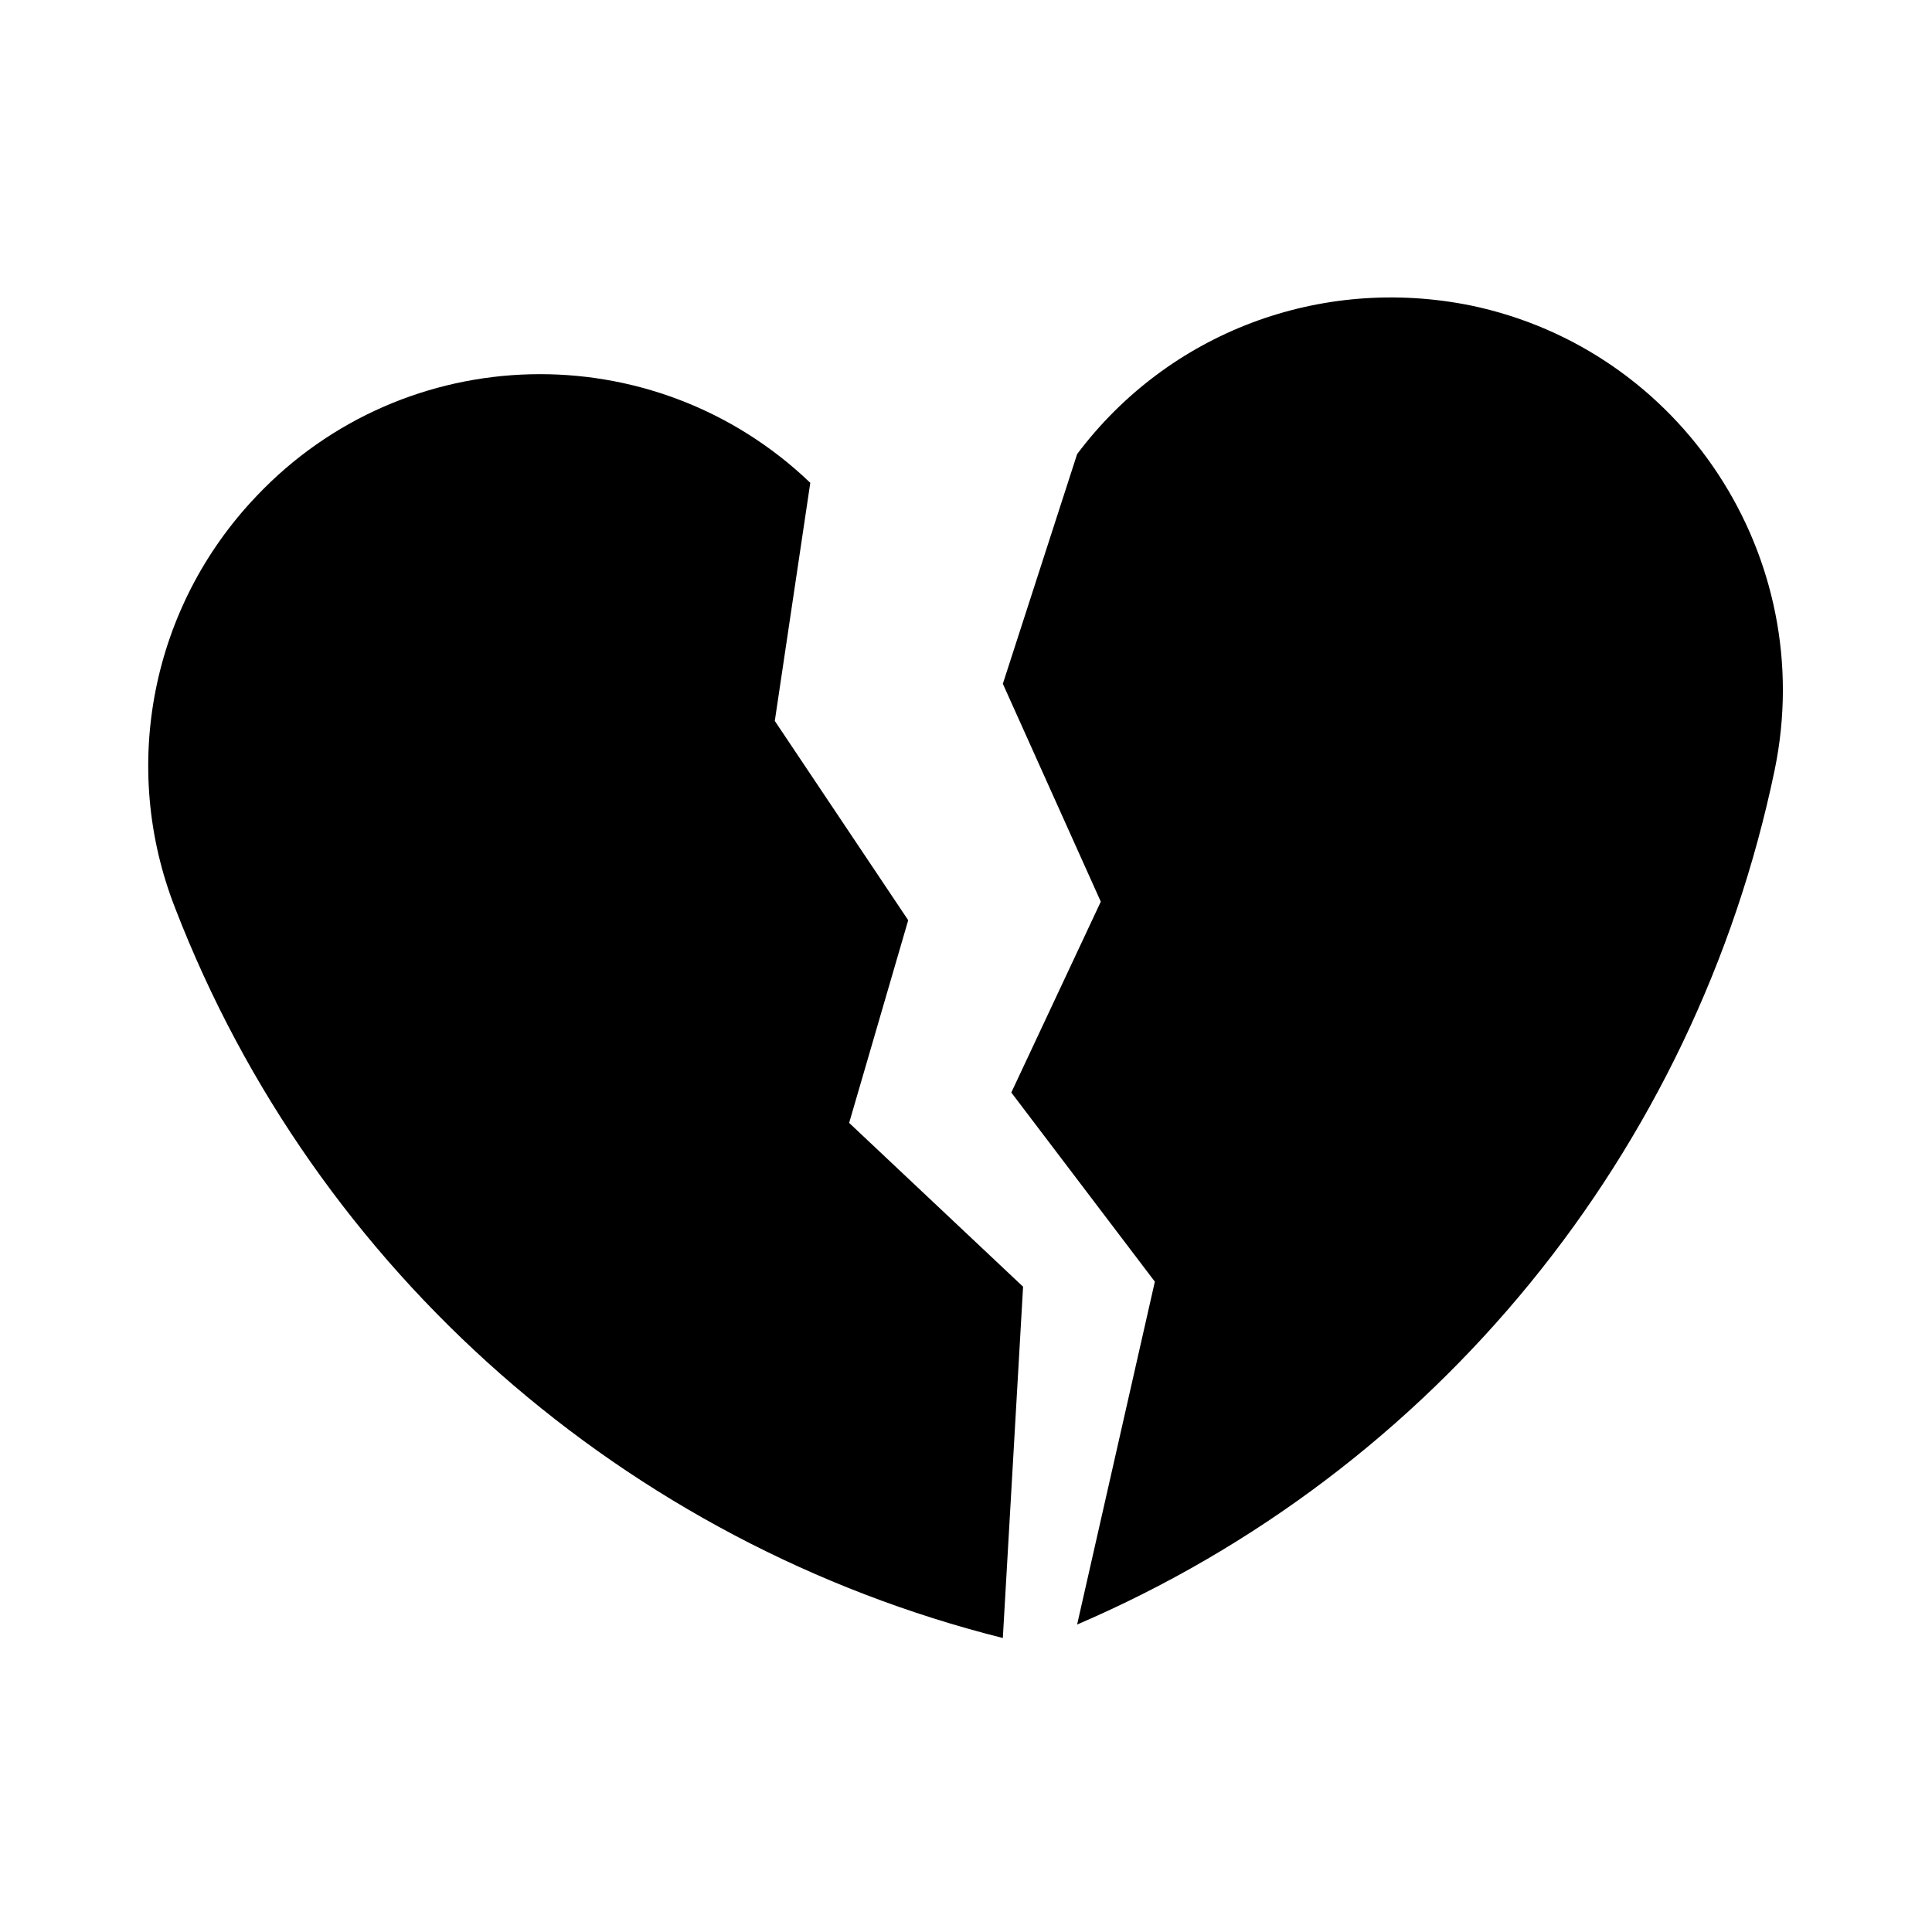 <?xml version="1.0" encoding="UTF-8"?>
<!-- The Best Svg Icon site in the world: iconSvg.co, Visit us! https://iconsvg.co -->
<svg fill="#000000" width="800px" height="800px" version="1.1" viewBox="144 144 512 512" xmlns="http://www.w3.org/2000/svg">
 <g>
  <path d="m211.93 275.53c-27.754 29.098-36.258 71.617-21.48 109.21 37.152 96.227 119.5 168.29 219.31 193.35l5.367-93.098-46.094-43.414 15.652-53.711-35.355-52.812 9.406-63.105c-41.621-39.836-107.43-38.047-146.81 3.578z"/>
  <path d="m533.74 224.95c-39.832-8.055-80.109 7.16-104.29 39.387l-19.684 60.871 25.957 57.742-23.715 50.578 38.039 50.125-20.598 90.863c94.891-40.734 163.83-125.32 184.86-226.48 11.637-56.398-24.625-111.45-80.57-123.09z"/>
 </g>
</svg>